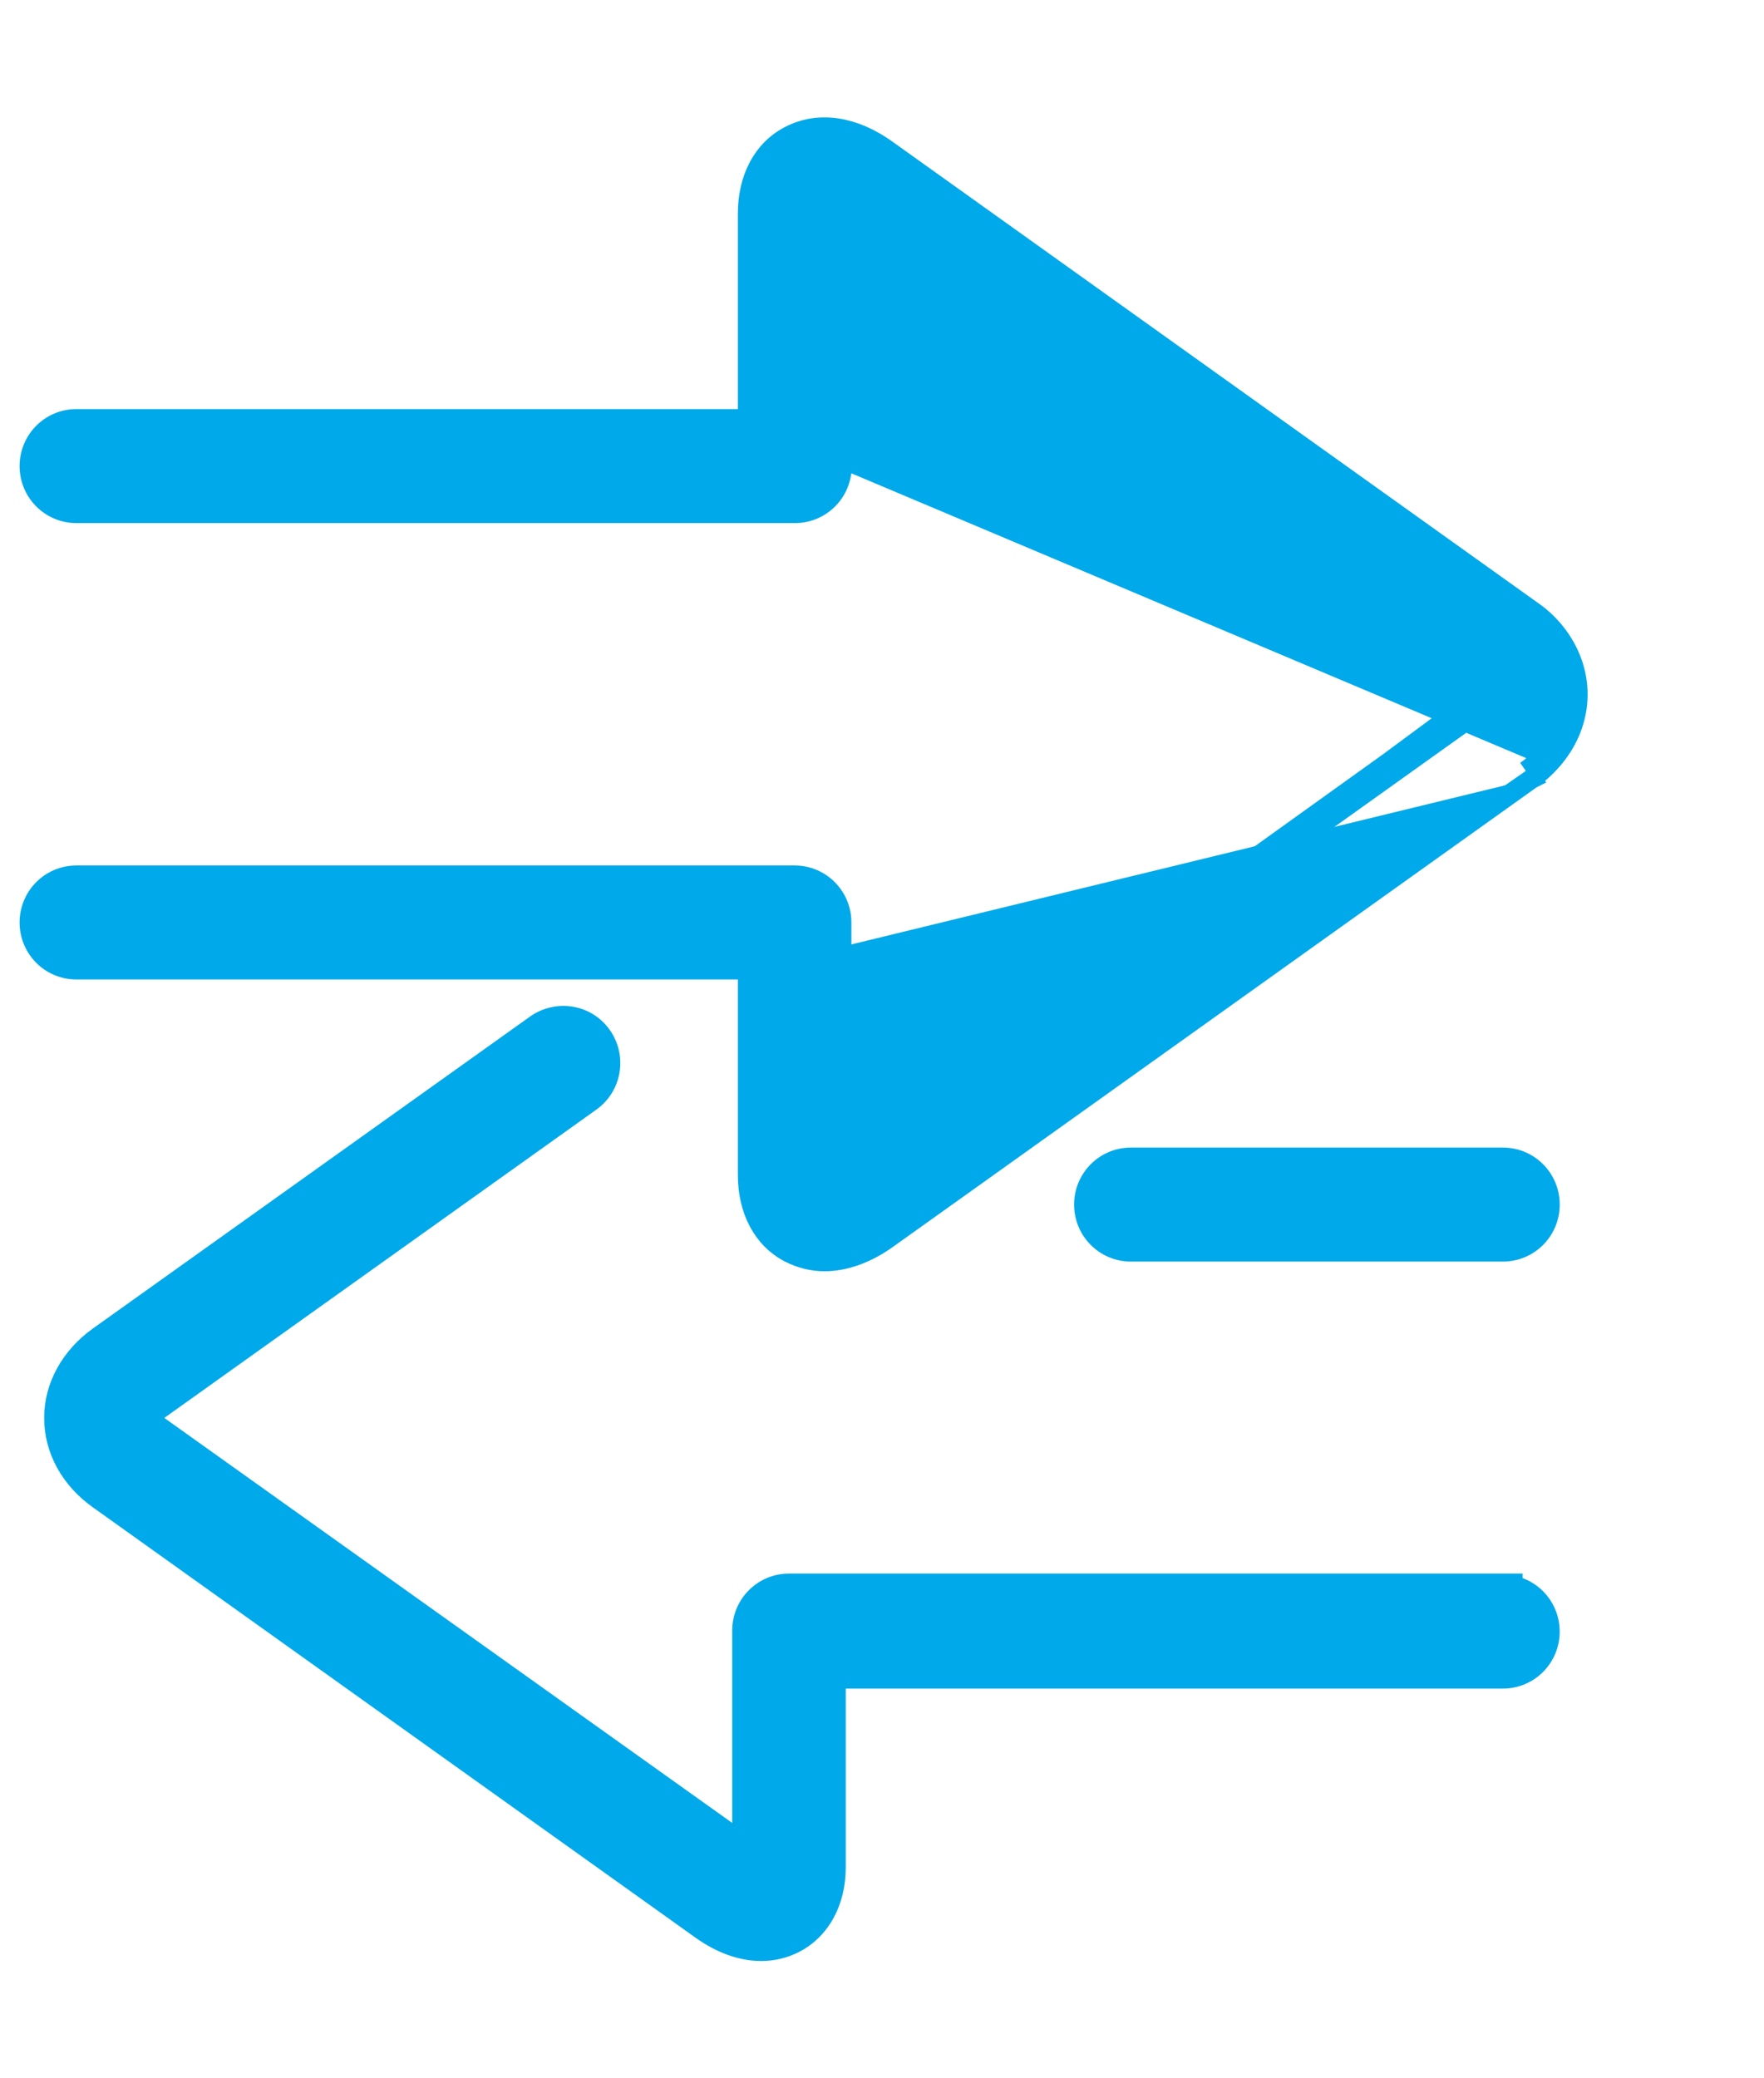 <?xml version="1.0" encoding="UTF-8"?>
<svg xmlns="http://www.w3.org/2000/svg" width="90" height="106" viewBox="0 0 90 106" fill="none">
  <path d="M42.651 95.237V85.623H76.681C78.009 85.623 79.077 84.545 79.077 83.215C79.077 82.058 78.267 81.091 77.181 80.86V80.757H76.681H40.255C38.926 80.757 37.858 81.835 37.858 83.164V93.945L7.811 72.524L7.81 72.523C7.702 72.447 7.63 72.373 7.588 72.318C7.63 72.262 7.702 72.189 7.81 72.112L7.811 72.112L30.129 56.192C30.13 56.192 30.13 56.192 30.13 56.191C31.219 55.418 31.473 53.916 30.706 52.823C29.933 51.722 28.436 51.493 27.355 52.239L27.355 52.239L27.348 52.244L5.029 68.165L5.027 68.165C3.612 69.182 2.753 70.686 2.753 72.318C2.753 73.946 3.593 75.452 5.029 76.471C5.029 76.471 5.029 76.472 5.03 76.472L35.798 98.436L35.8 98.438C36.776 99.128 37.824 99.517 38.832 99.517C39.433 99.517 40.021 99.38 40.553 99.103C41.906 98.402 42.651 96.945 42.651 95.237Z" fill="#00A9EA" stroke="#00A9EA"></path>
  <path d="M76.681 59.03H57.697C56.369 59.03 55.301 60.108 55.301 61.437C55.301 62.766 56.369 63.844 57.697 63.844H76.681C78.01 63.844 79.078 62.766 79.078 61.437C79.078 60.108 78.01 59.03 76.681 59.03Z" fill="#00A9EA" stroke="#00A9EA"></path>
  <path d="M38.146 21.365V10.899C38.146 9.129 38.887 7.633 40.298 6.913C41.801 6.137 43.595 6.454 45.219 7.615C45.219 7.615 45.219 7.615 45.22 7.615L78.135 31.127C78.709 31.518 79.173 31.985 79.544 32.507C80.159 33.369 80.5 34.372 80.5 35.419C80.5 36.678 80.006 37.866 79.137 38.834M38.146 21.365L78.764 38.501M38.146 21.365H3.897C2.568 21.365 1.5 22.443 1.5 23.772C1.5 25.102 2.568 26.179 3.897 26.179H40.56C41.888 26.179 42.956 25.102 42.956 23.772V11.945L75.34 35.06L75.343 35.062C75.462 35.145 75.555 35.238 75.624 35.327M38.146 21.365L75.631 34.653C75.8 34.772 75.936 34.908 76.037 35.044M79.137 38.834C79.137 38.834 79.136 38.835 79.136 38.835L78.764 38.501M79.137 38.834C79.138 38.833 79.138 38.833 79.138 38.832L78.764 38.501M79.137 38.834C78.841 39.169 78.507 39.466 78.138 39.726L78.14 39.725L77.849 39.318M78.764 38.501C78.493 38.807 78.188 39.08 77.849 39.318M77.849 39.318L78.137 39.727M77.849 39.318L78.137 39.727M78.137 39.727L45.219 63.223L45.216 63.226C44.206 63.933 43.109 64.338 42.067 64.338C41.441 64.338 40.839 64.181 40.301 63.91L40.299 63.909C38.887 63.189 38.146 61.692 38.146 59.922V49.456M78.137 39.727L44.929 62.816C43.98 63.48 42.981 63.838 42.067 63.838C41.525 63.838 41 63.702 40.526 63.464C39.324 62.85 38.646 61.556 38.646 59.922V49.456H38.146M38.146 49.456H3.897C2.568 49.456 1.5 48.378 1.5 47.049C1.5 45.72 2.568 44.642 3.897 44.642H40.543C41.871 44.642 42.939 45.72 42.939 47.049V58.894M38.146 49.456V48.956H3.897C2.847 48.956 2 48.105 2 47.049C2 45.993 2.847 45.142 3.897 45.142H40.543C41.593 45.142 42.439 45.993 42.439 47.049V59.25L42.939 58.894M76.037 35.044L75.613 35.308C75.617 35.315 75.62 35.321 75.624 35.327M76.037 35.044C76.122 35.181 76.173 35.3 76.173 35.419C76.173 35.606 76.054 35.811 75.851 35.998C75.783 36.066 75.699 36.134 75.614 36.185L42.939 59.508L76.037 35.044ZM75.624 35.327C75.649 35.369 75.662 35.397 75.669 35.415C75.67 35.417 75.671 35.419 75.671 35.421M75.624 35.327L75.671 35.421M75.671 35.421C75.669 35.429 75.664 35.443 75.652 35.464C75.628 35.506 75.584 35.564 75.512 35.63L75.504 35.638L75.496 35.645C75.455 35.687 75.402 35.729 75.356 35.757L75.339 35.767L75.323 35.778L42.939 58.894M75.671 35.421L42.939 58.894" fill="#00A9EA" stroke="#00A9EA"></path>
</svg>
